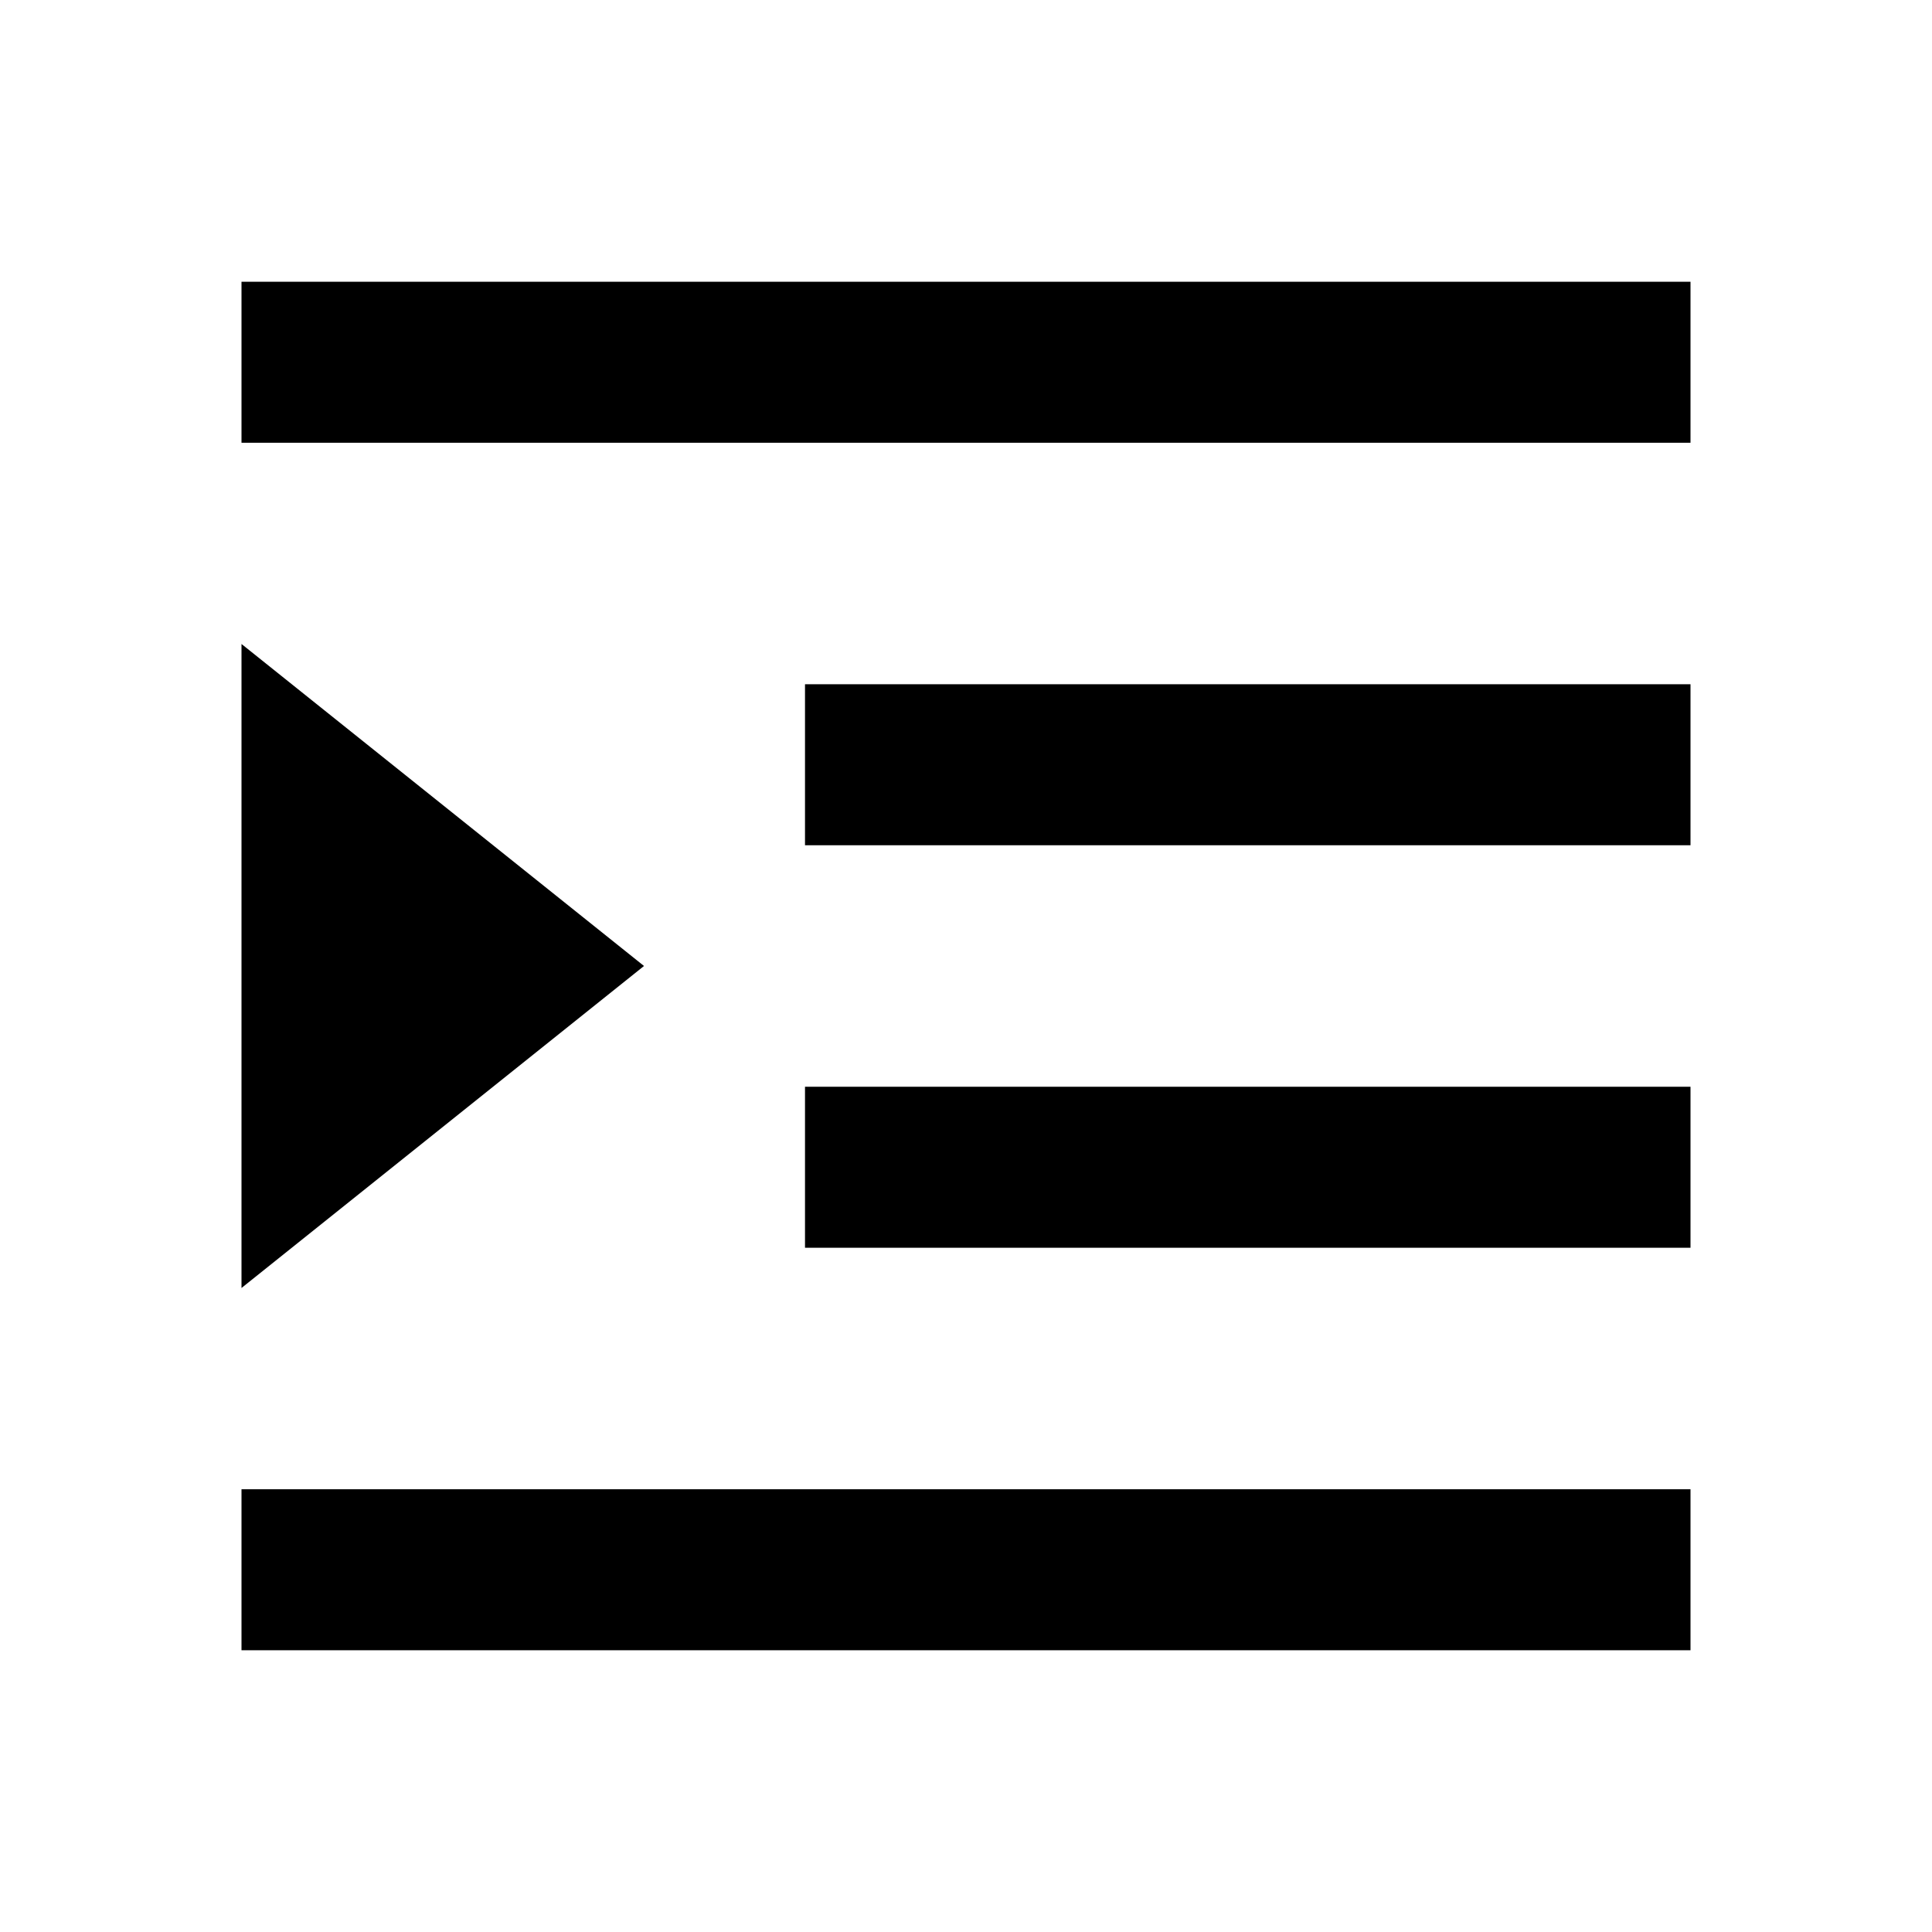 <svg width="24" height="24" viewBox="0 0 24 24" fill="none" xmlns="http://www.w3.org/2000/svg">
<path fill-rule="evenodd" clip-rule="evenodd" d="M3 8L8 12L3 16" fill="black"/>
<path fill-rule="evenodd" clip-rule="evenodd" d="M21 5.5H3V3.5H21V5.5Z" fill="black"/>
<path fill-rule="evenodd" clip-rule="evenodd" d="M21 15.5H10V13.5H21V15.5Z" fill="black"/>
<path fill-rule="evenodd" clip-rule="evenodd" d="M21 10.5H10V8.5H21V10.5Z" fill="black"/>
<path fill-rule="evenodd" clip-rule="evenodd" d="M21 20.5H3V18.5H21V20.5Z" fill="black"/>
</svg>
